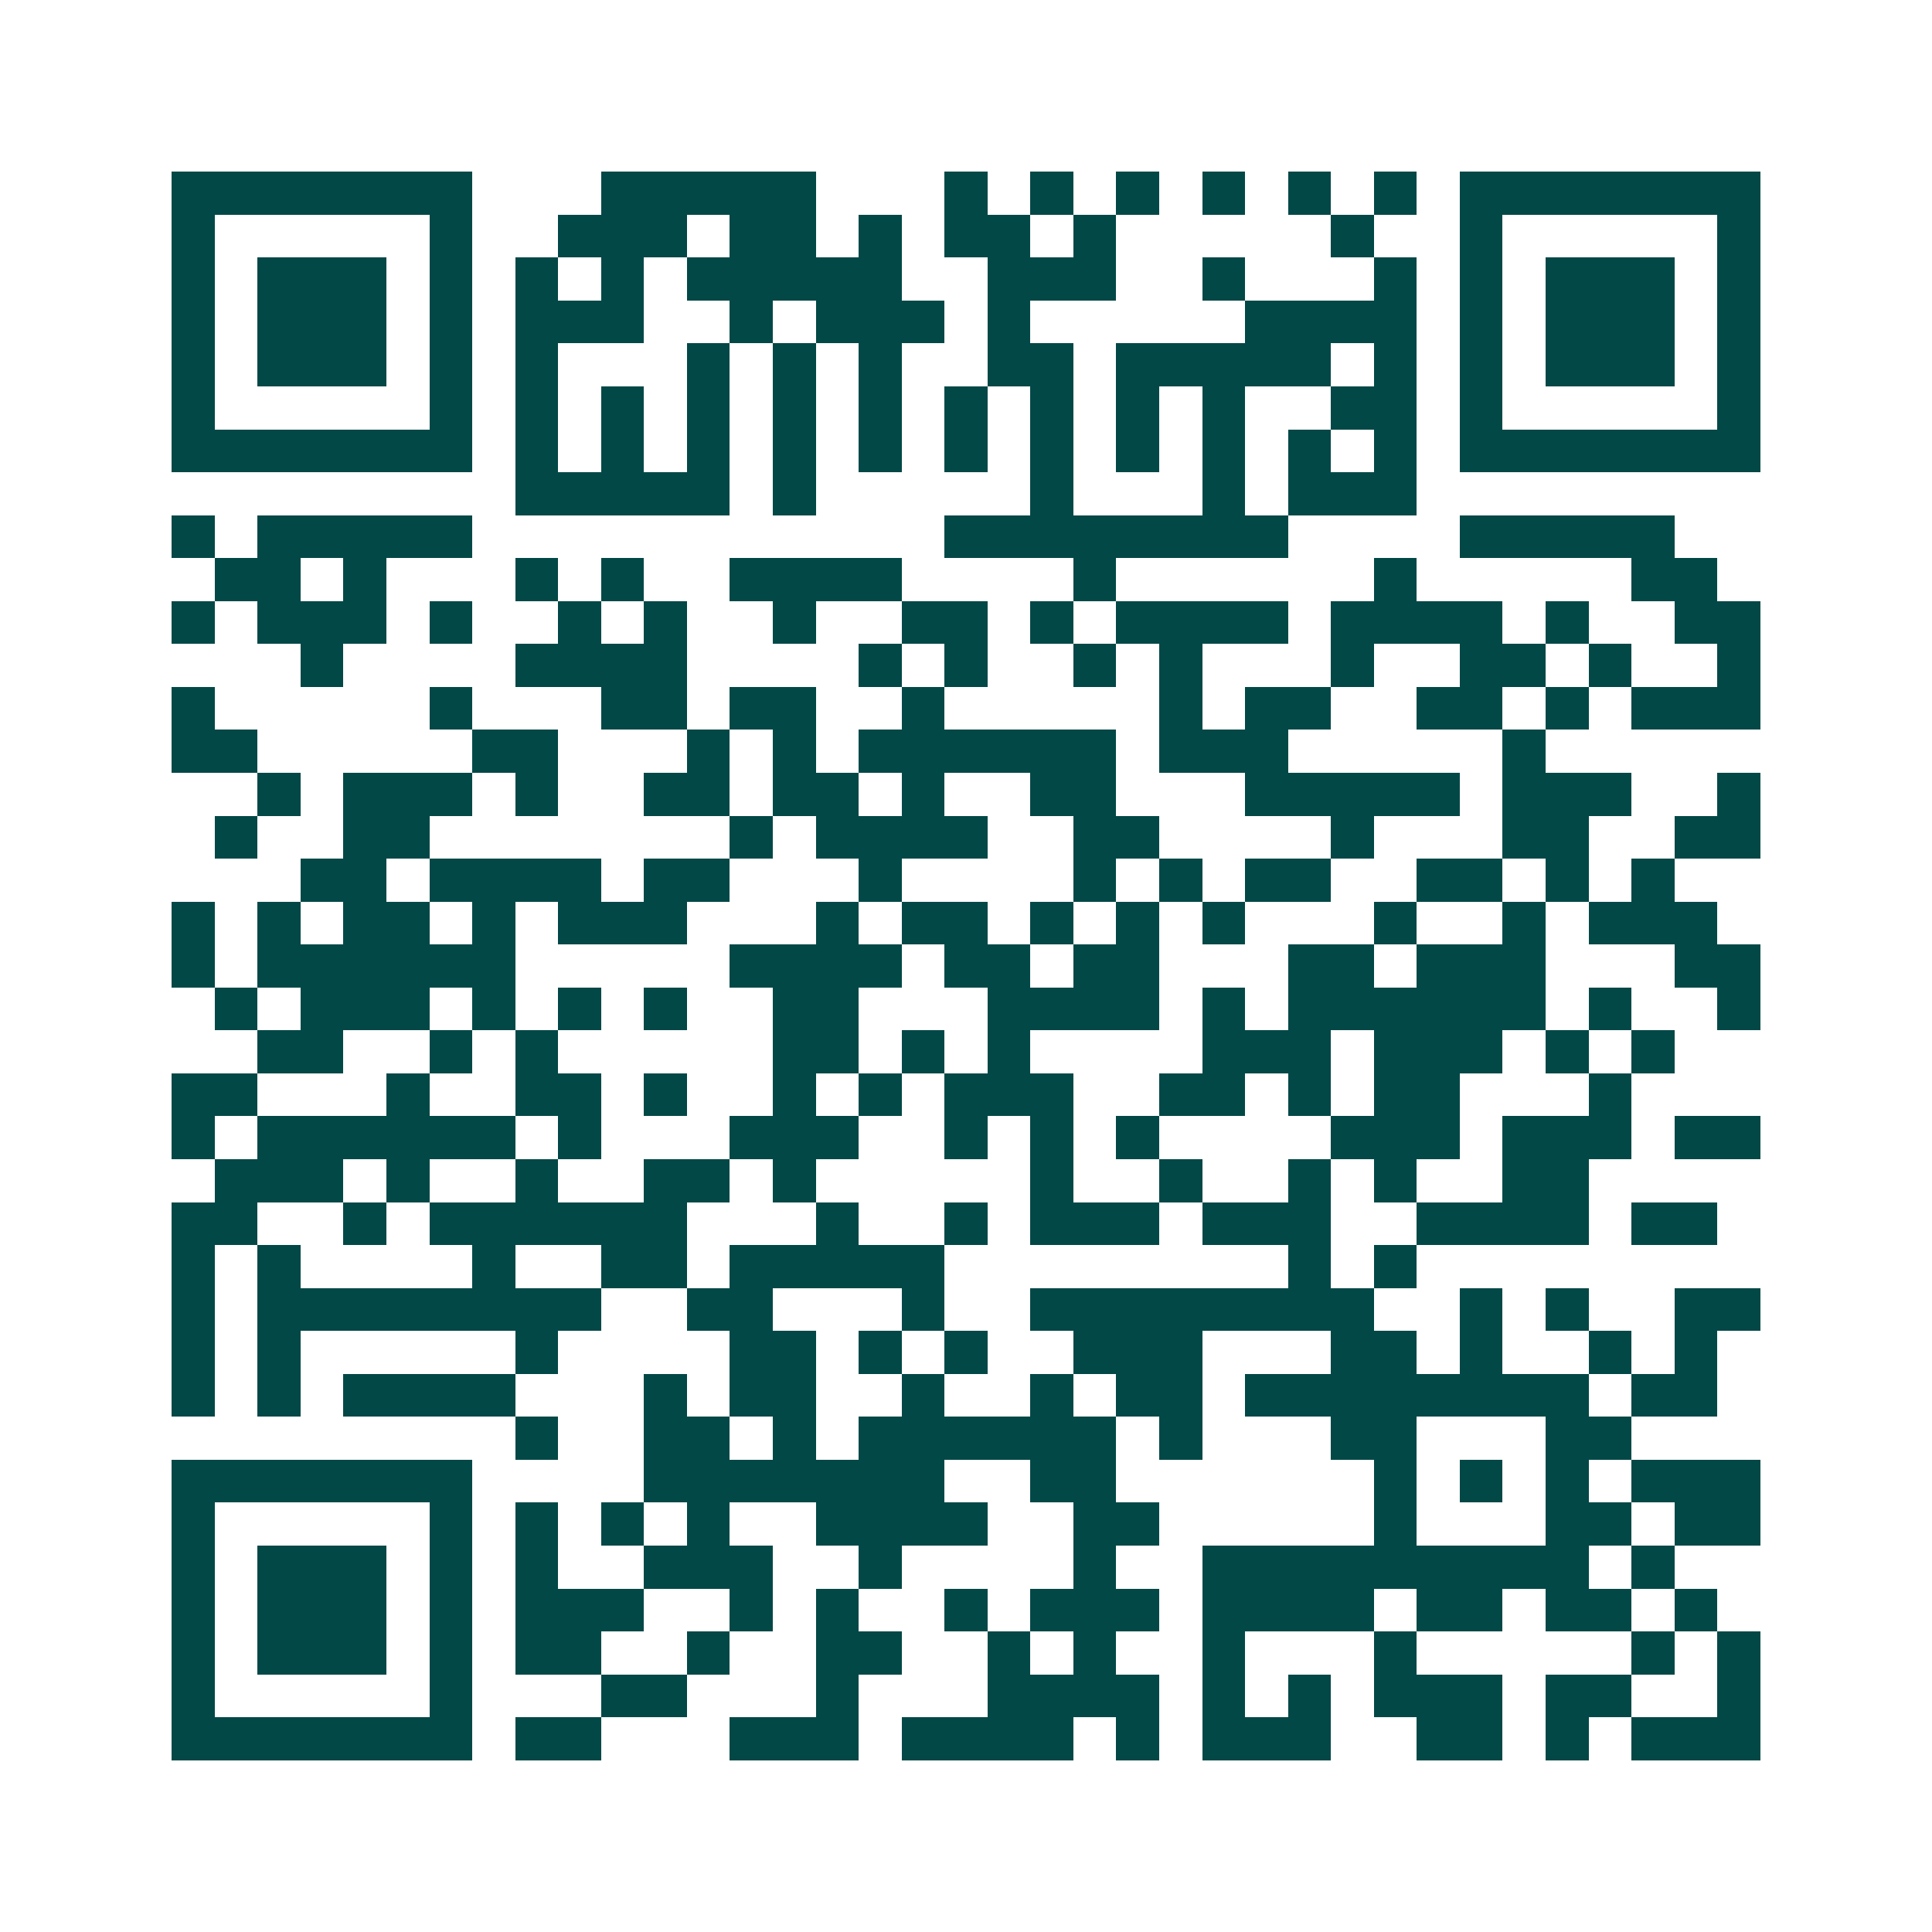 <svg xmlns="http://www.w3.org/2000/svg" width="200" height="200" viewBox="0 0 45 45" shape-rendering="crispEdges"><path fill="#ffffff" d="M0 0h45v45H0z"/><path stroke="#014847" d="M4 4.5h7m3 0h5m3 0h1m1 0h1m1 0h1m1 0h1m1 0h1m1 0h1m1 0h7M4 5.5h1m5 0h1m2 0h3m1 0h2m1 0h1m1 0h2m1 0h1m5 0h1m2 0h1m5 0h1M4 6.5h1m1 0h3m1 0h1m1 0h1m1 0h1m1 0h5m2 0h3m2 0h1m3 0h1m1 0h1m1 0h3m1 0h1M4 7.5h1m1 0h3m1 0h1m1 0h3m2 0h1m1 0h3m1 0h1m5 0h4m1 0h1m1 0h3m1 0h1M4 8.5h1m1 0h3m1 0h1m1 0h1m3 0h1m1 0h1m1 0h1m2 0h2m1 0h5m1 0h1m1 0h1m1 0h3m1 0h1M4 9.5h1m5 0h1m1 0h1m1 0h1m1 0h1m1 0h1m1 0h1m1 0h1m1 0h1m1 0h1m1 0h1m2 0h2m1 0h1m5 0h1M4 10.5h7m1 0h1m1 0h1m1 0h1m1 0h1m1 0h1m1 0h1m1 0h1m1 0h1m1 0h1m1 0h1m1 0h1m1 0h7M12 11.5h5m1 0h1m5 0h1m3 0h1m1 0h3M4 12.5h1m1 0h5m11 0h8m4 0h5M5 13.5h2m1 0h1m3 0h1m1 0h1m2 0h4m4 0h1m6 0h1m5 0h2M4 14.5h1m1 0h3m1 0h1m2 0h1m1 0h1m2 0h1m2 0h2m1 0h1m1 0h4m1 0h4m1 0h1m2 0h2M7 15.5h1m4 0h4m4 0h1m1 0h1m2 0h1m1 0h1m3 0h1m2 0h2m1 0h1m2 0h1M4 16.5h1m5 0h1m3 0h2m1 0h2m2 0h1m5 0h1m1 0h2m2 0h2m1 0h1m1 0h3M4 17.5h2m5 0h2m3 0h1m1 0h1m1 0h6m1 0h3m5 0h1M6 18.5h1m1 0h3m1 0h1m2 0h2m1 0h2m1 0h1m2 0h2m3 0h5m1 0h3m2 0h1M5 19.5h1m2 0h2m7 0h1m1 0h4m2 0h2m4 0h1m3 0h2m2 0h2M7 20.5h2m1 0h4m1 0h2m3 0h1m4 0h1m1 0h1m1 0h2m2 0h2m1 0h1m1 0h1M4 21.5h1m1 0h1m1 0h2m1 0h1m1 0h3m3 0h1m1 0h2m1 0h1m1 0h1m1 0h1m3 0h1m2 0h1m1 0h3M4 22.5h1m1 0h6m5 0h4m1 0h2m1 0h2m3 0h2m1 0h3m3 0h2M5 23.5h1m1 0h3m1 0h1m1 0h1m1 0h1m2 0h2m3 0h4m1 0h1m1 0h6m1 0h1m2 0h1M6 24.5h2m2 0h1m1 0h1m5 0h2m1 0h1m1 0h1m4 0h3m1 0h3m1 0h1m1 0h1M4 25.5h2m3 0h1m2 0h2m1 0h1m2 0h1m1 0h1m1 0h3m2 0h2m1 0h1m1 0h2m3 0h1M4 26.5h1m1 0h6m1 0h1m3 0h3m2 0h1m1 0h1m1 0h1m4 0h3m1 0h3m1 0h2M5 27.5h3m1 0h1m2 0h1m2 0h2m1 0h1m5 0h1m2 0h1m2 0h1m1 0h1m2 0h2M4 28.5h2m2 0h1m1 0h6m3 0h1m2 0h1m1 0h3m1 0h3m2 0h4m1 0h2M4 29.5h1m1 0h1m4 0h1m2 0h2m1 0h5m8 0h1m1 0h1M4 30.5h1m1 0h8m2 0h2m3 0h1m2 0h8m2 0h1m1 0h1m2 0h2M4 31.5h1m1 0h1m5 0h1m4 0h2m1 0h1m1 0h1m2 0h3m3 0h2m1 0h1m2 0h1m1 0h1M4 32.5h1m1 0h1m1 0h4m3 0h1m1 0h2m2 0h1m2 0h1m1 0h2m1 0h8m1 0h2M12 33.5h1m2 0h2m1 0h1m1 0h6m1 0h1m3 0h2m3 0h2M4 34.5h7m4 0h7m2 0h2m6 0h1m1 0h1m1 0h1m1 0h3M4 35.5h1m5 0h1m1 0h1m1 0h1m1 0h1m2 0h4m2 0h2m5 0h1m3 0h2m1 0h2M4 36.5h1m1 0h3m1 0h1m1 0h1m2 0h3m2 0h1m4 0h1m2 0h9m1 0h1M4 37.5h1m1 0h3m1 0h1m1 0h3m2 0h1m1 0h1m2 0h1m1 0h3m1 0h4m1 0h2m1 0h2m1 0h1M4 38.5h1m1 0h3m1 0h1m1 0h2m2 0h1m2 0h2m2 0h1m1 0h1m2 0h1m3 0h1m5 0h1m1 0h1M4 39.5h1m5 0h1m3 0h2m3 0h1m3 0h4m1 0h1m1 0h1m1 0h3m1 0h2m2 0h1M4 40.5h7m1 0h2m3 0h3m1 0h4m1 0h1m1 0h3m2 0h2m1 0h1m1 0h3"/></svg>
